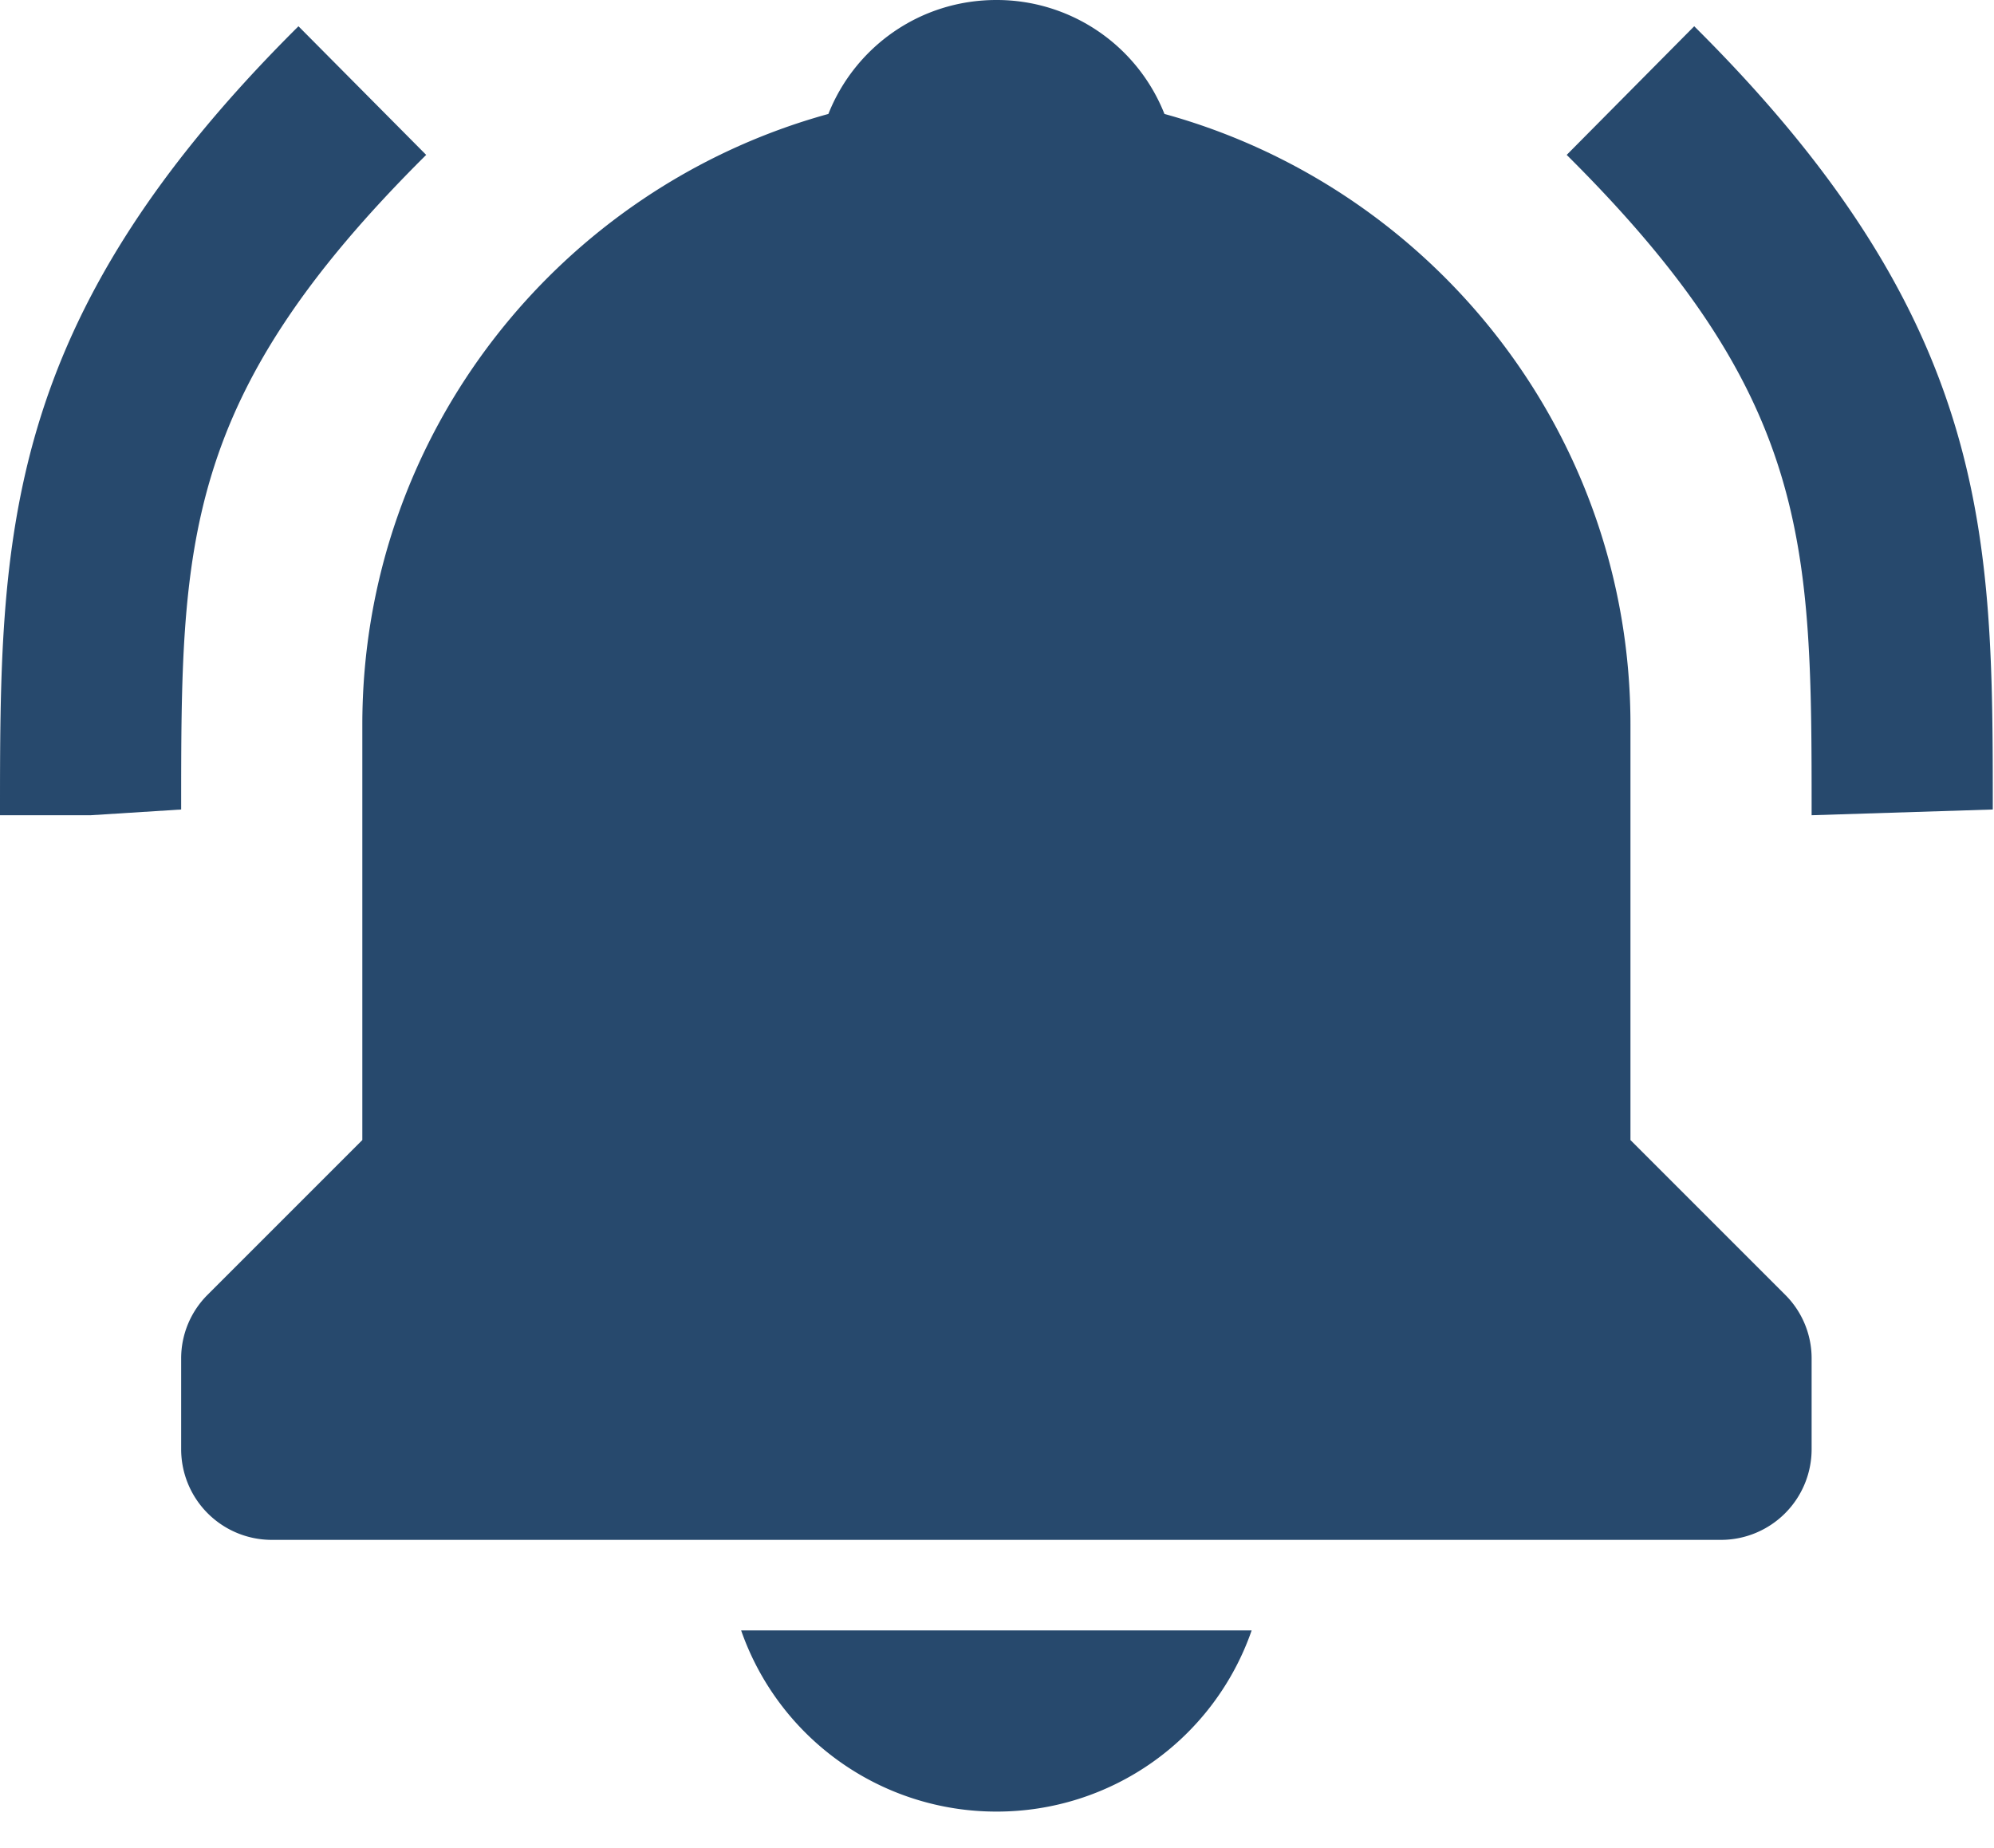 <svg viewBox="0 0 41 38" xmlns="http://www.w3.org/2000/svg" xml:space="preserve"
    style="fill-rule:evenodd;clip-rule:evenodd;stroke-linejoin:round;stroke-miterlimit:2">
    <path
        d="M8.763 3.185 6.137.54C0 6.636 0 11.054 0 16.763h1.863l1.862-.118c0-5.453 0-8.457 5.038-13.46ZM34.836.54l-2.622 2.645c5.036 5.003 5.036 8.007 5.036 13.578l3.725-.118c0-5.591 0-10.009-6.139-16.105ZM20.488 37.25a5.544 5.544 0 0 0 5.248-3.725H15.239a5.555 5.555 0 0 0 5.249 3.725Zm13.037-13.808V14.9c0-5.992-4.069-11.039-9.582-12.557A3.709 3.709 0 0 0 20.488 0c-1.576 0-2.91.969-3.455 2.343C11.518 3.861 7.45 8.908 7.45 14.9v8.542l-3.179 3.179a1.844 1.844 0 0 0-.546 1.317V29.8a1.864 1.864 0 0 0 1.863 1.863h29.8A1.865 1.865 0 0 0 37.25 29.8v-1.862a1.844 1.844 0 0 0-.546-1.317l-3.179-3.179Z"
        style="fill:#27496d;fill-rule:nonzero" />
</svg>